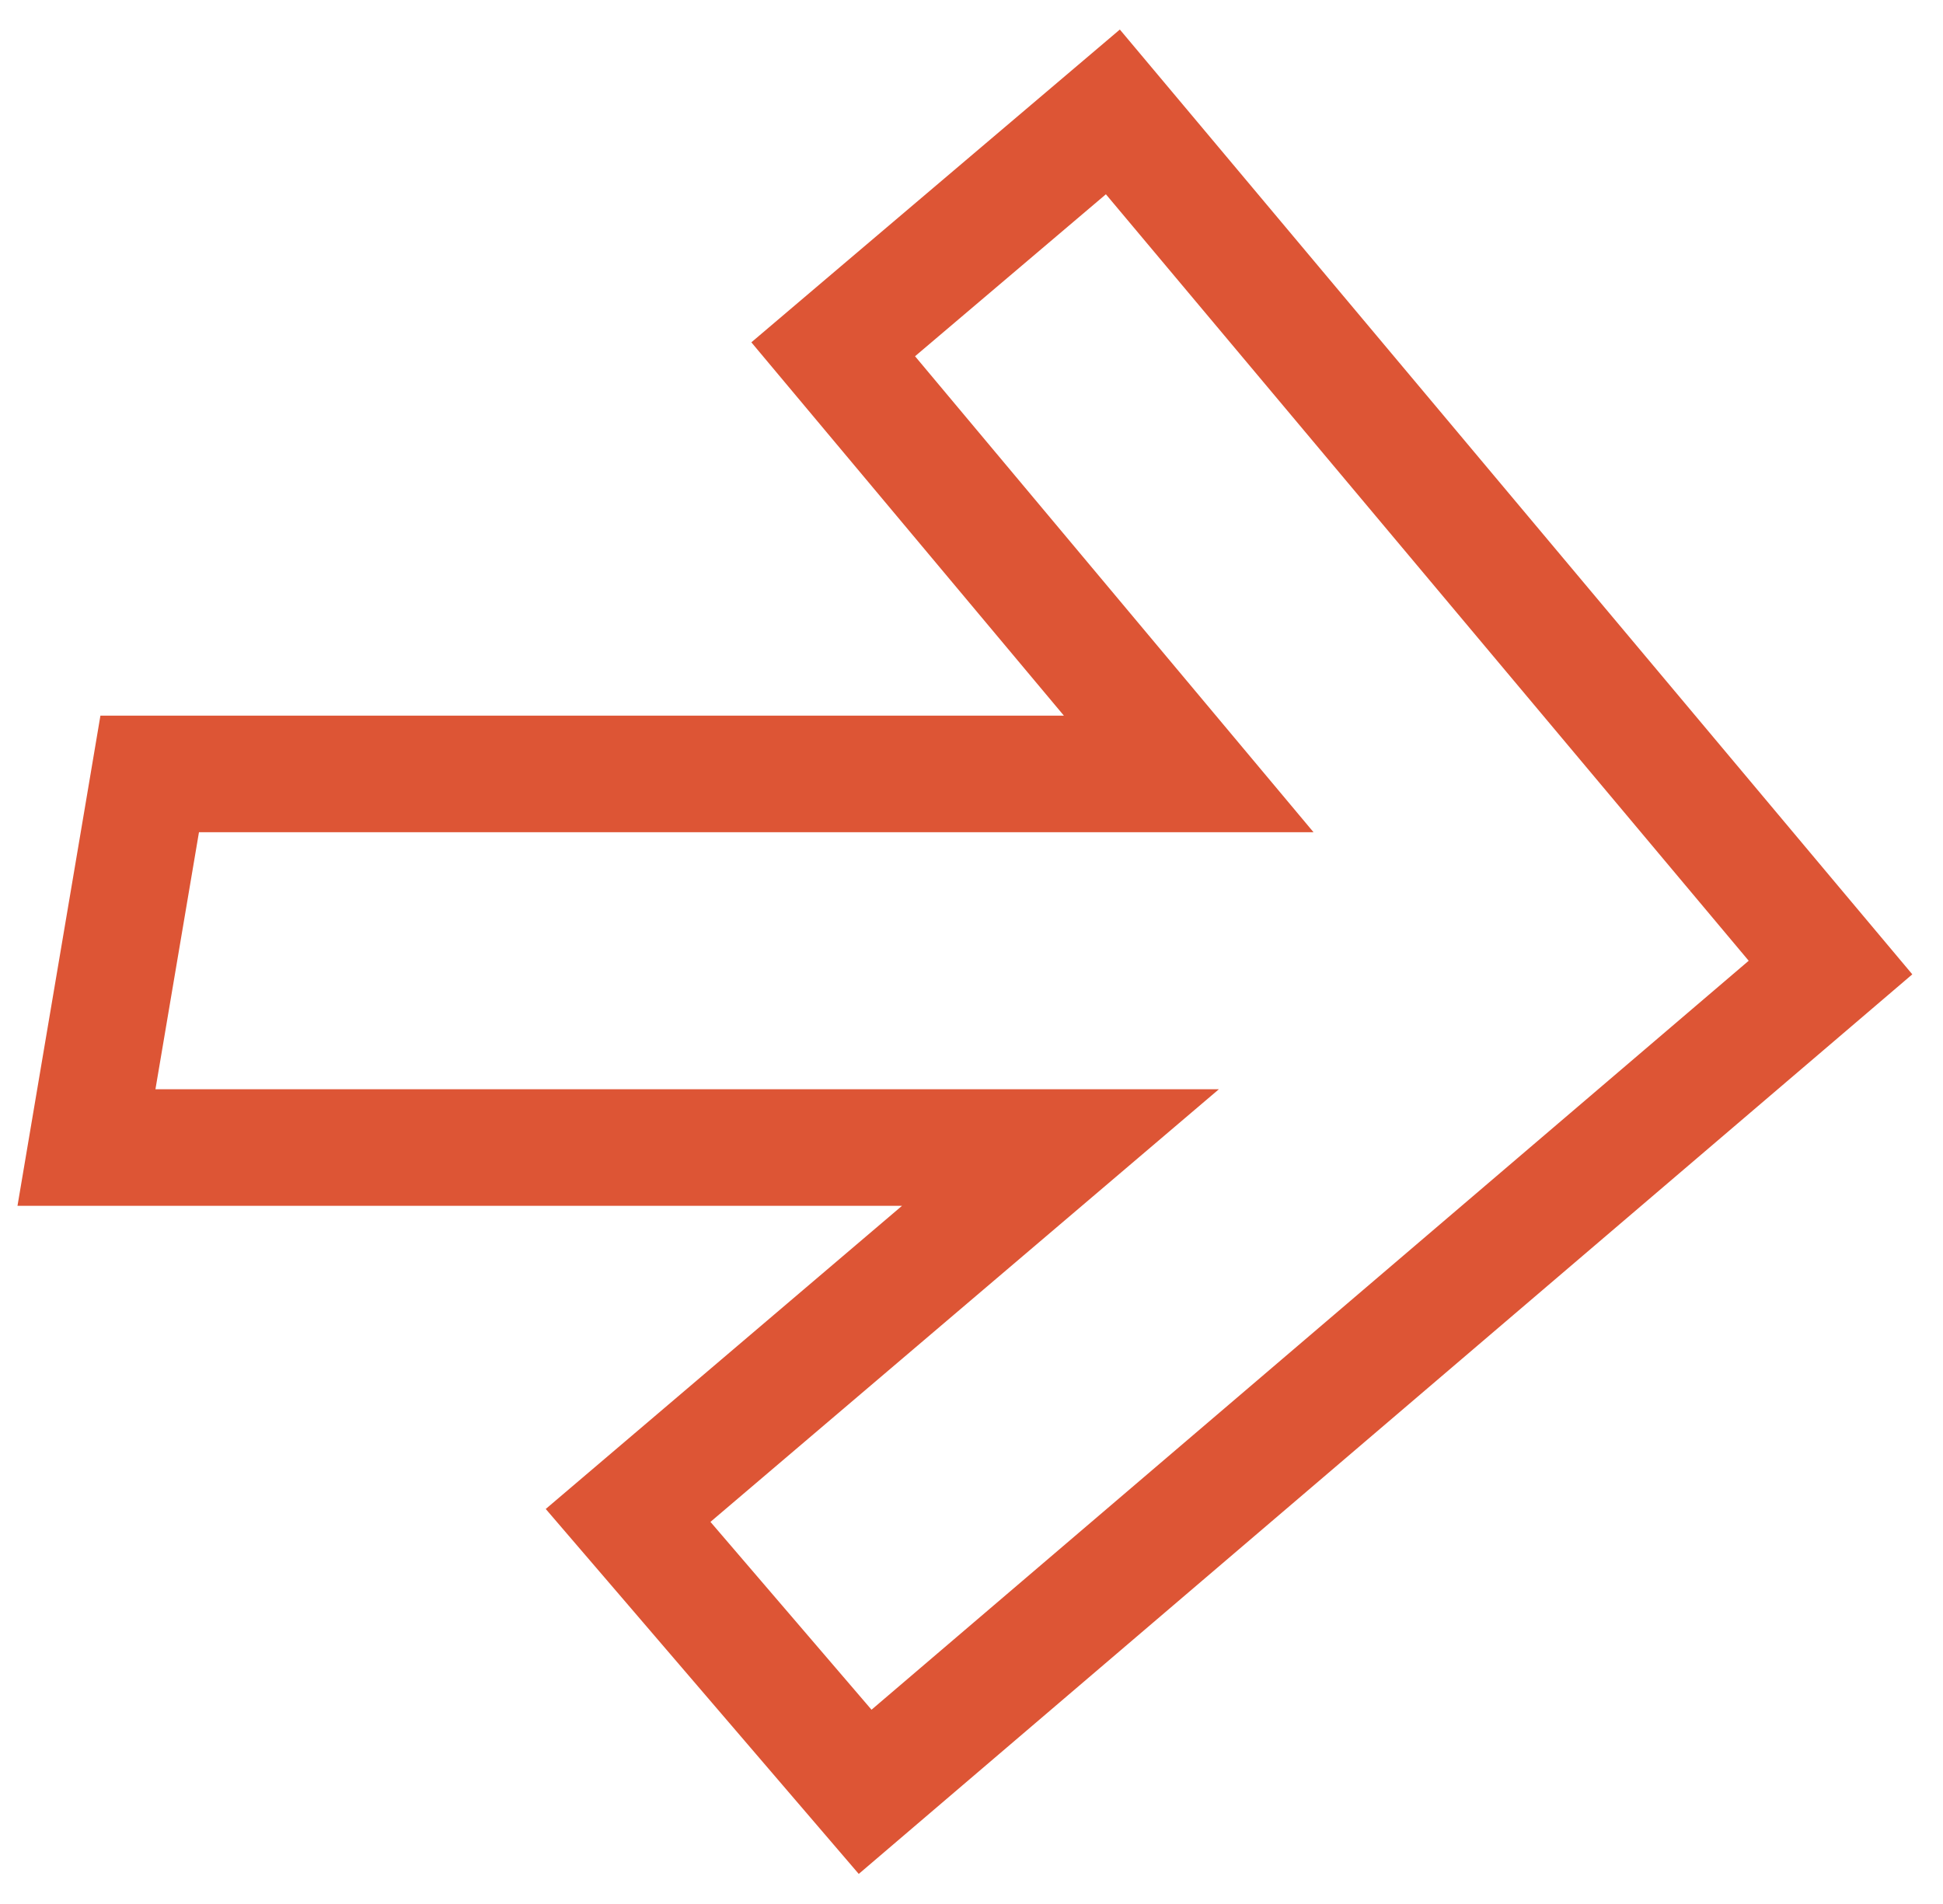 <?xml version="1.0" encoding="UTF-8"?> <svg xmlns="http://www.w3.org/2000/svg" width="50" height="49" viewBox="0 0 50 49" fill="none"><path d="M21.289 44.977L22.263 46.113L23.401 45.141L45.974 25.866L47.105 24.9L46.149 23.761L29.608 4.036L28.638 2.88L27.488 3.856L22.577 8.024L21.441 8.989L22.397 10.131L30.59 19.918H5.12H3.852L3.641 21.168L2.521 27.782L2.225 29.532H4H27.289L17.31 38.024L16.163 39L17.144 40.143L21.289 44.977Z" stroke="#DD5535" stroke-width="3"></path></svg> 